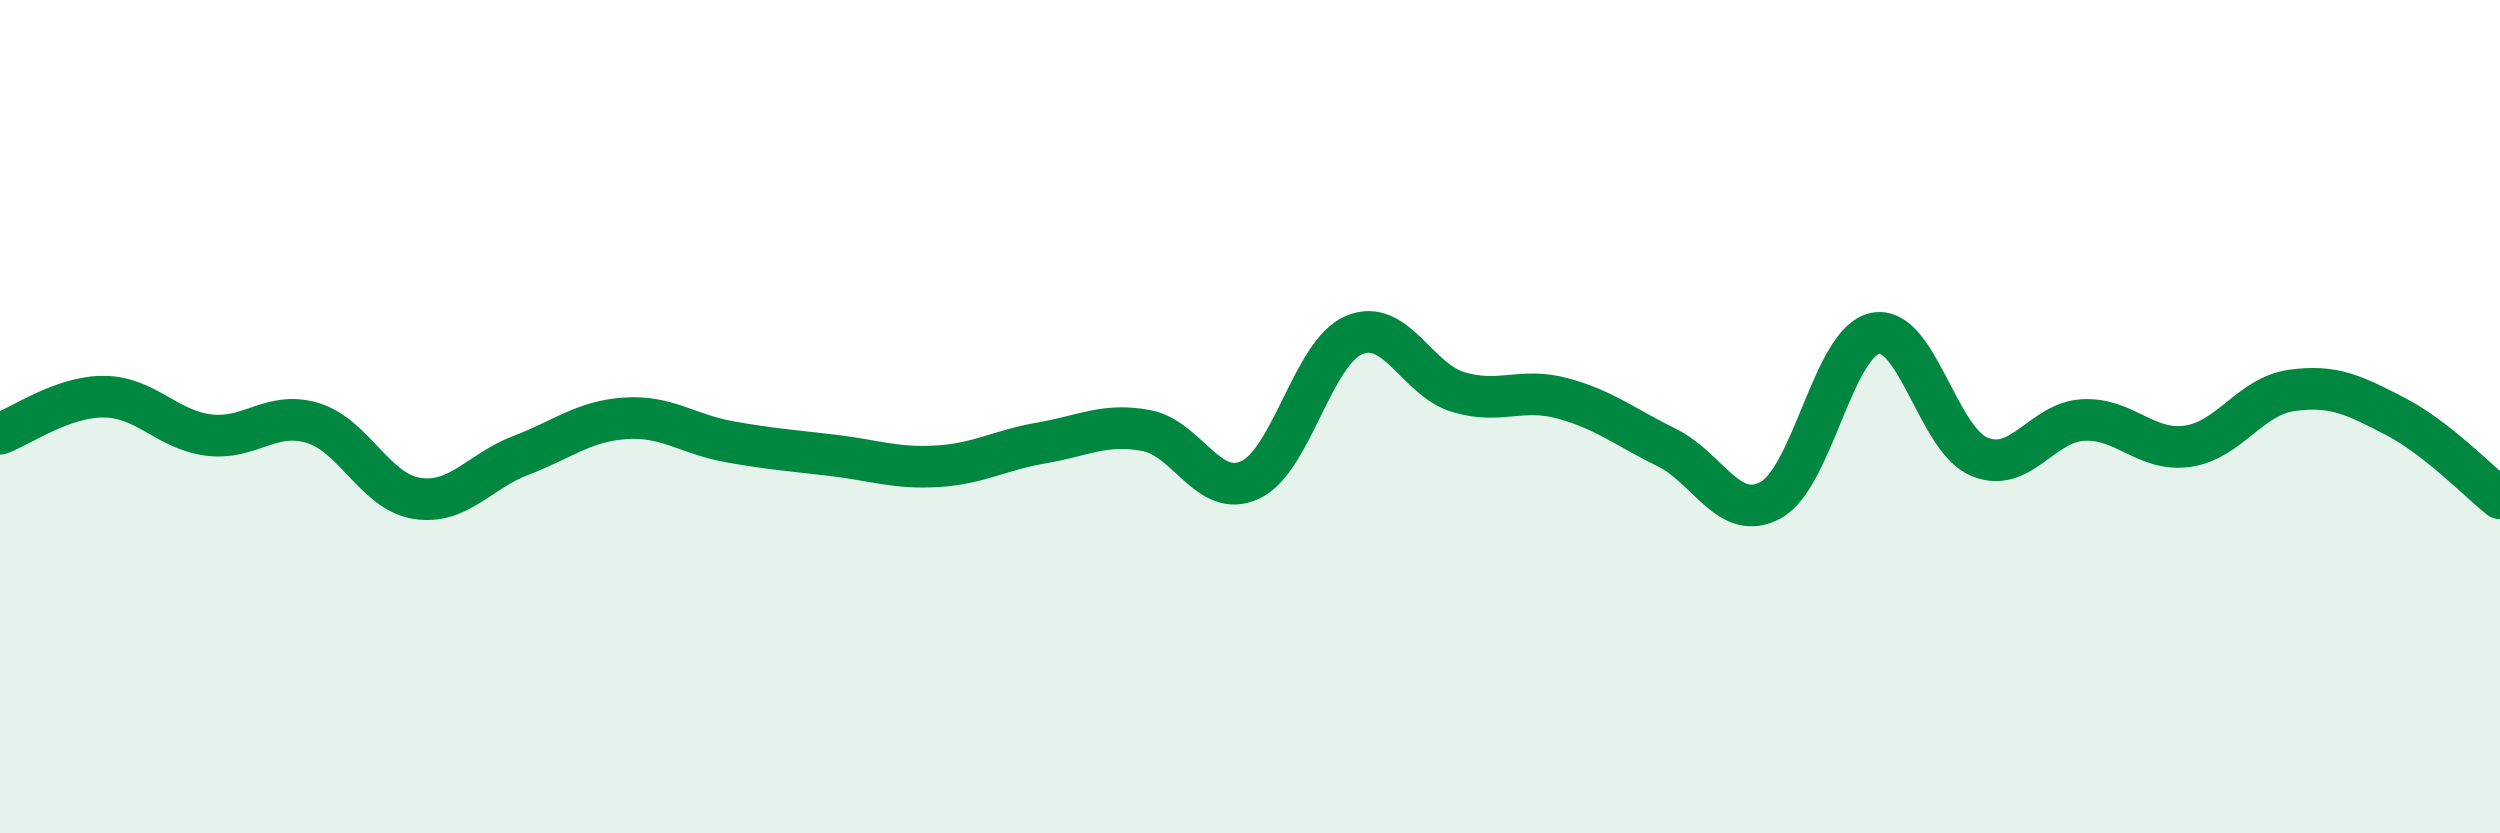 
    <svg width="60" height="20" viewBox="0 0 60 20" xmlns="http://www.w3.org/2000/svg">
      <path
        d="M 0,10.41 C 0.5,10.23 1.5,9.51 2.5,9.52 C 3.5,9.53 4,10.31 5,10.44 C 6,10.57 6.5,9.85 7.5,10.15 C 8.5,10.45 9,11.8 10,11.96 C 11,12.12 11.5,11.31 12.5,10.93 C 13.5,10.55 14,10.11 15,10.04 C 16,9.97 16.5,10.42 17.5,10.6 C 18.5,10.78 19,10.81 20,10.93 C 21,11.05 21.5,11.25 22.5,11.19 C 23.5,11.13 24,10.8 25,10.63 C 26,10.46 26.5,10.15 27.5,10.33 C 28.5,10.51 29,11.98 30,11.52 C 31,11.06 31.5,8.46 32.5,8.04 C 33.5,7.62 34,9.11 35,9.41 C 36,9.71 36.5,9.29 37.5,9.56 C 38.5,9.83 39,10.25 40,10.74 C 41,11.23 41.5,12.55 42.5,12 C 43.5,11.45 44,8.21 45,8 C 46,7.79 46.5,10.54 47.5,10.96 C 48.5,11.38 49,10.13 50,10.08 C 51,10.03 51.5,10.85 52.5,10.71 C 53.5,10.57 54,9.51 55,9.37 C 56,9.23 56.5,9.48 57.5,10 C 58.5,10.52 59.5,11.57 60,11.96L60 20L0 20Z"
        fill="#008740"
        opacity="0.1"
        stroke-linecap="round"
        stroke-linejoin="round"
      />
      <path
        d="M 0,10.41 C 0.5,10.23 1.5,9.51 2.5,9.52 C 3.5,9.53 4,10.31 5,10.44 C 6,10.57 6.5,9.85 7.5,10.15 C 8.5,10.45 9,11.8 10,11.96 C 11,12.12 11.5,11.31 12.5,10.93 C 13.5,10.55 14,10.11 15,10.04 C 16,9.97 16.5,10.42 17.5,10.6 C 18.5,10.78 19,10.81 20,10.93 C 21,11.05 21.5,11.25 22.5,11.19 C 23.5,11.13 24,10.8 25,10.63 C 26,10.46 26.5,10.15 27.5,10.33 C 28.5,10.51 29,11.98 30,11.52 C 31,11.06 31.5,8.46 32.5,8.04 C 33.5,7.62 34,9.11 35,9.41 C 36,9.71 36.5,9.29 37.5,9.56 C 38.5,9.83 39,10.25 40,10.74 C 41,11.23 41.5,12.55 42.5,12 C 43.5,11.45 44,8.21 45,8 C 46,7.79 46.5,10.54 47.5,10.96 C 48.5,11.38 49,10.13 50,10.08 C 51,10.03 51.5,10.85 52.5,10.71 C 53.5,10.57 54,9.51 55,9.37 C 56,9.23 56.5,9.48 57.5,10 C 58.5,10.52 59.5,11.57 60,11.96"
        stroke="#008740"
        stroke-width="1"
        fill="none"
        stroke-linecap="round"
        stroke-linejoin="round"
      />
    </svg>
  
